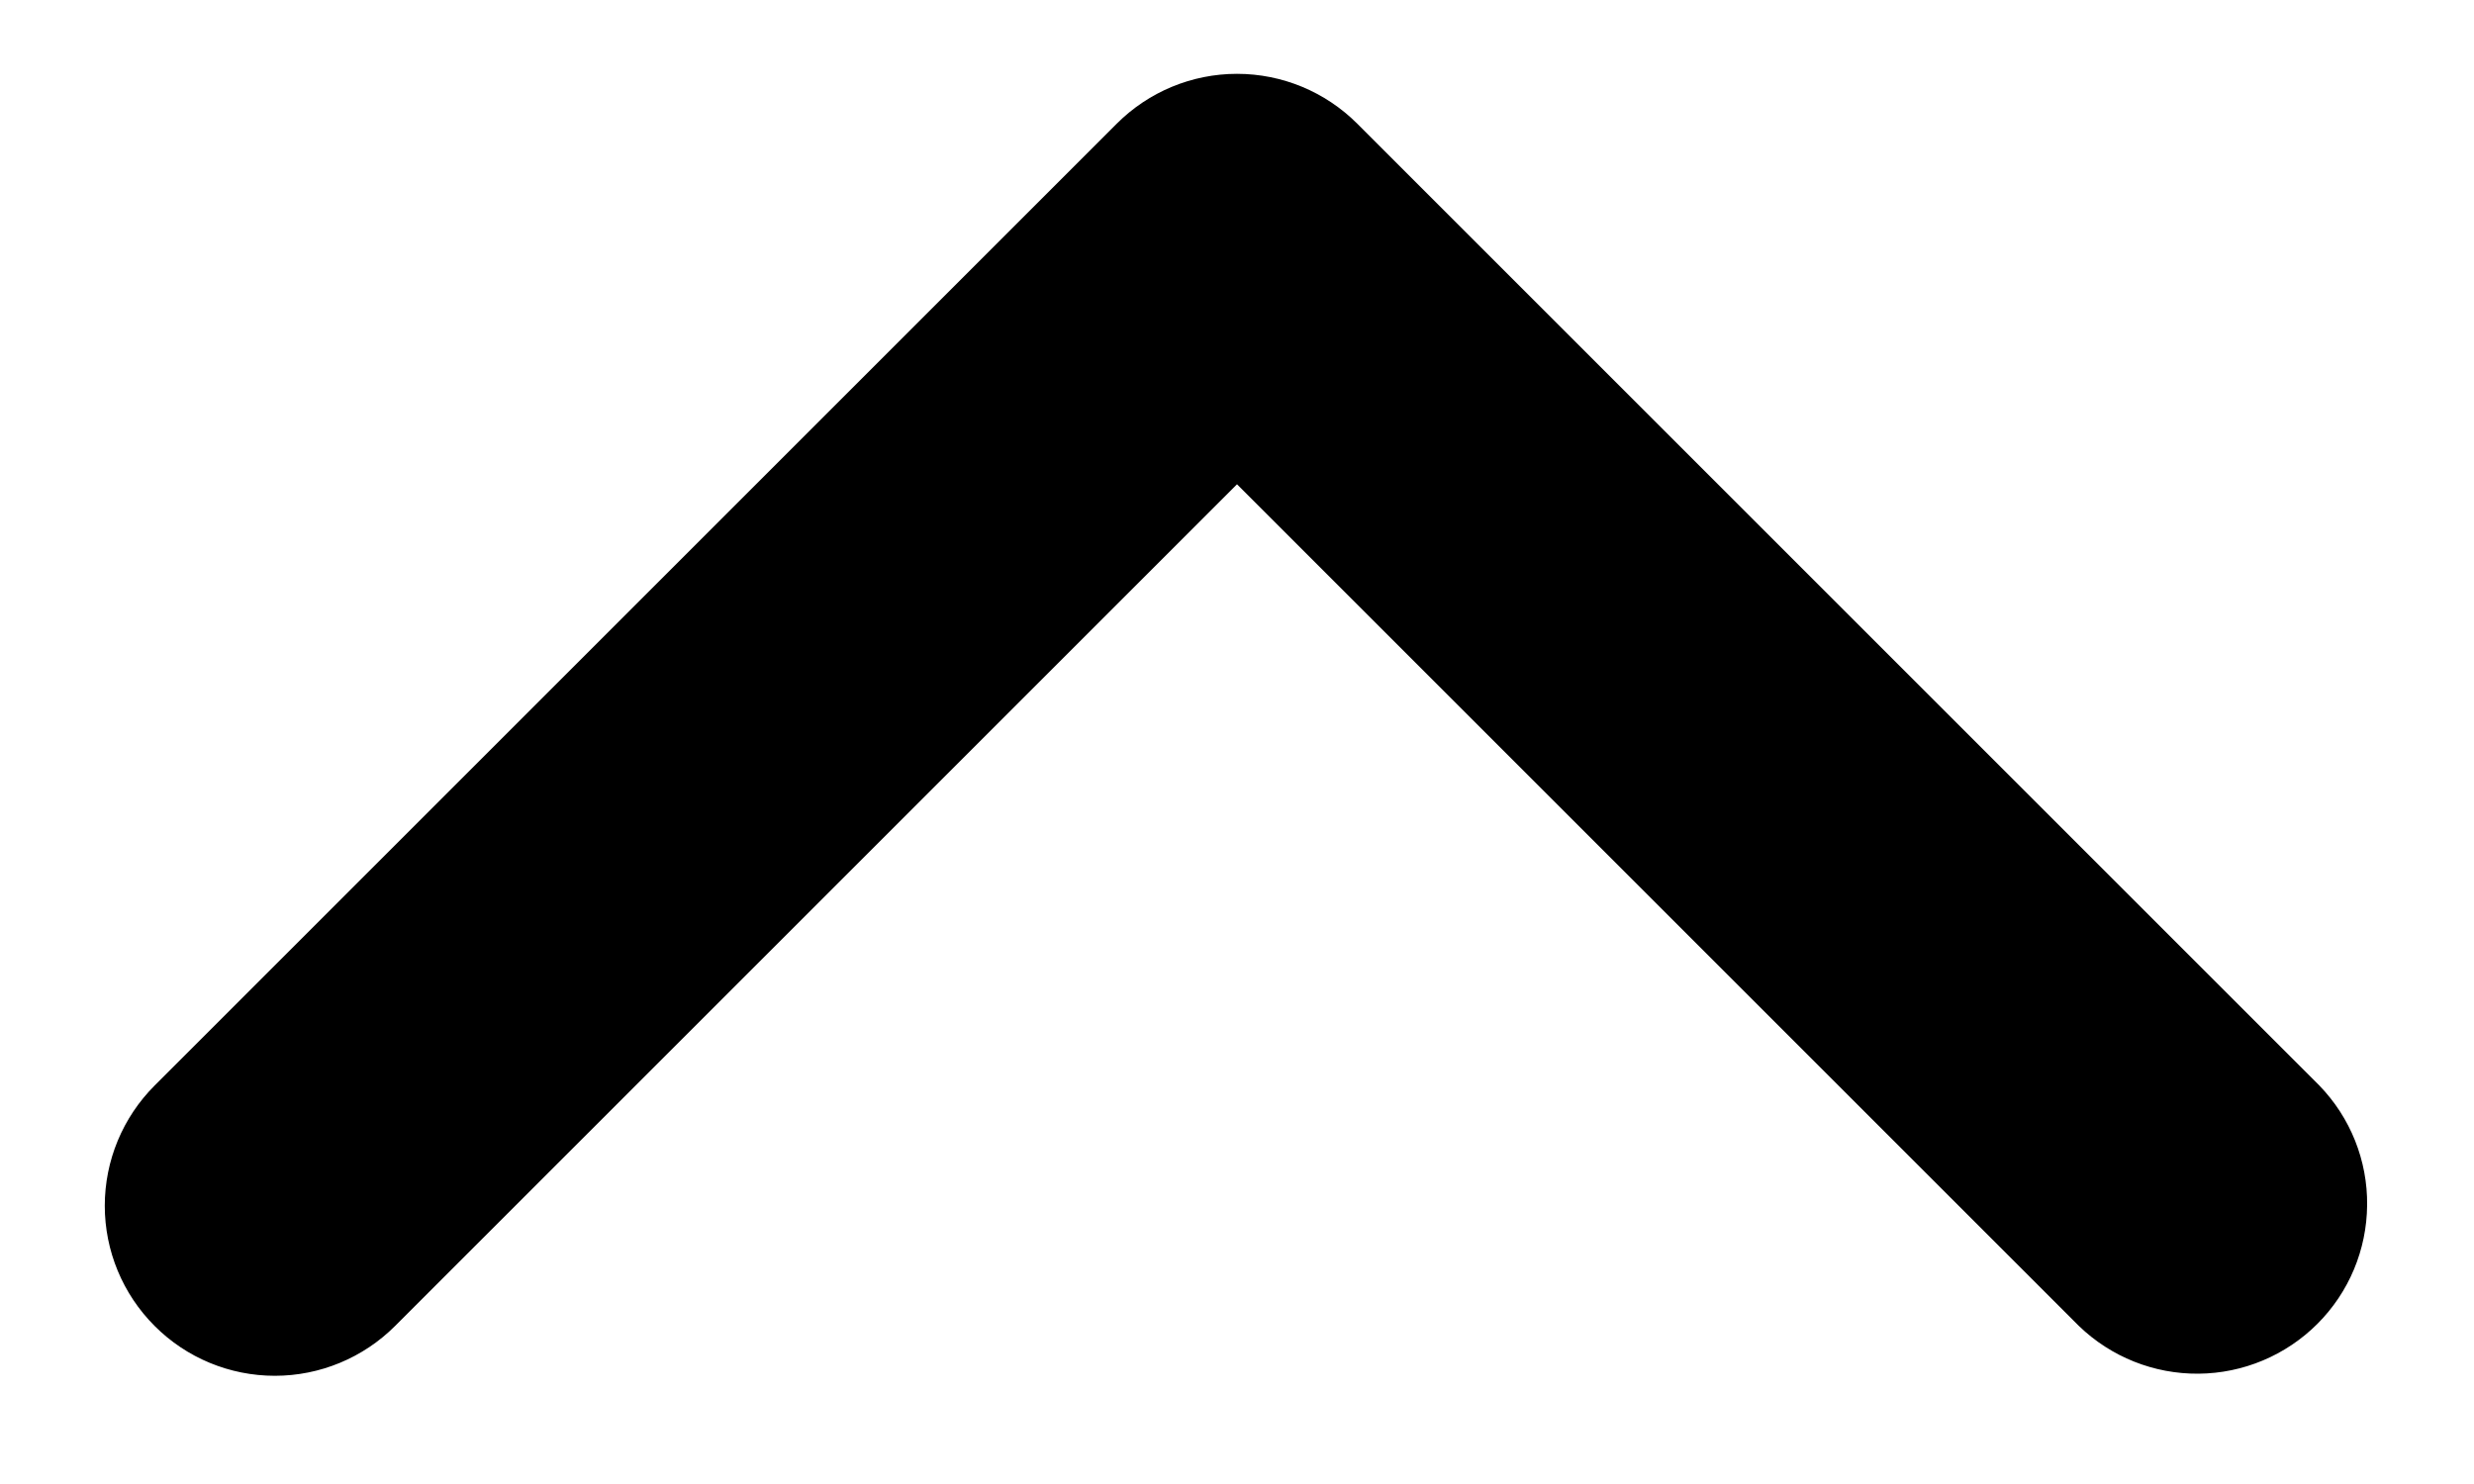 <svg width="20" height="12" viewBox="0 0 20 12" fill="none" xmlns="http://www.w3.org/2000/svg">
<path d="M1.25 10.722C1.507 10.98 1.857 11.125 2.222 11.125C2.586 11.125 2.936 10.98 3.194 10.722L10 3.916L16.806 10.722C17.066 10.973 17.413 11.111 17.773 11.108C18.134 11.105 18.479 10.96 18.734 10.705C18.989 10.45 19.133 10.106 19.136 9.745C19.14 9.385 19.001 9.037 18.75 8.778L10.972 1C10.714 0.742 10.365 0.597 10 0.597C9.635 0.597 9.286 0.742 9.028 1L1.25 8.778C0.992 9.036 0.847 9.385 0.847 9.75C0.847 10.115 0.992 10.464 1.25 10.722Z" fill="black"/>
</svg>
